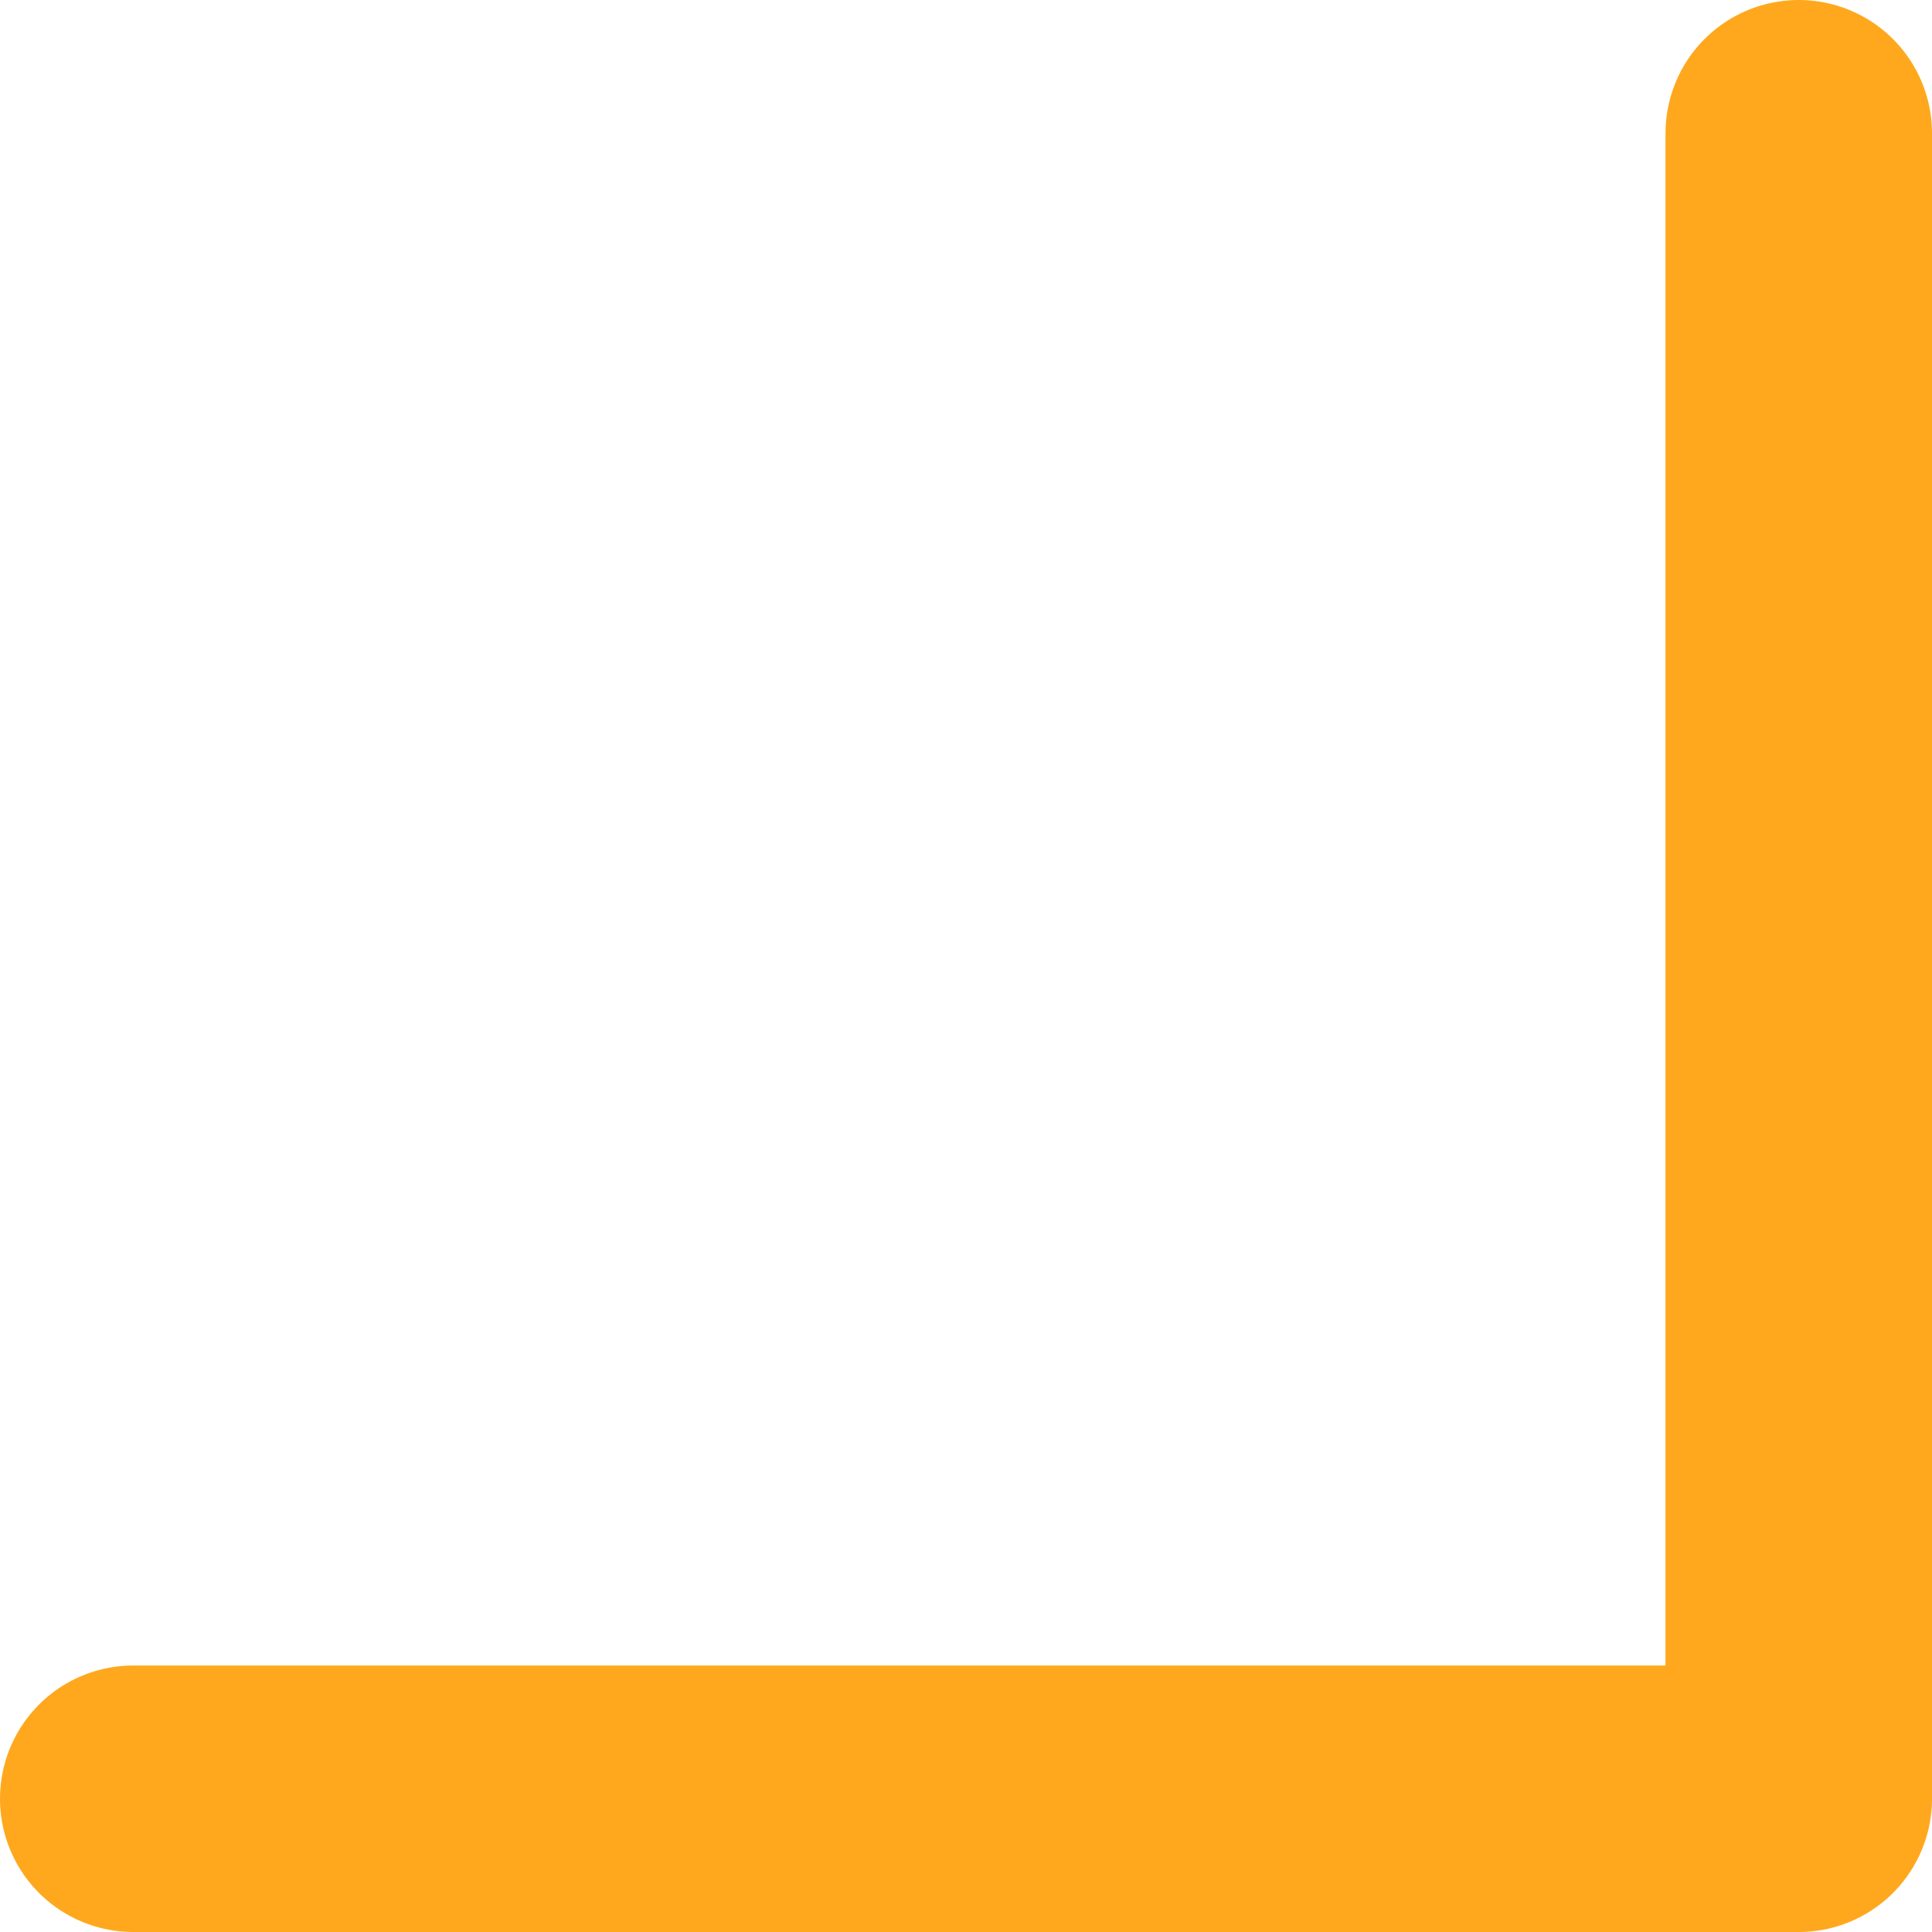 <svg width="29" height="29" viewBox="0 0 29 29" fill="none" xmlns="http://www.w3.org/2000/svg">
<path d="M2 27L27 27L27 2" stroke="#FFA81D" stroke-width="4" stroke-linecap="round" stroke-linejoin="round"/>
</svg>
